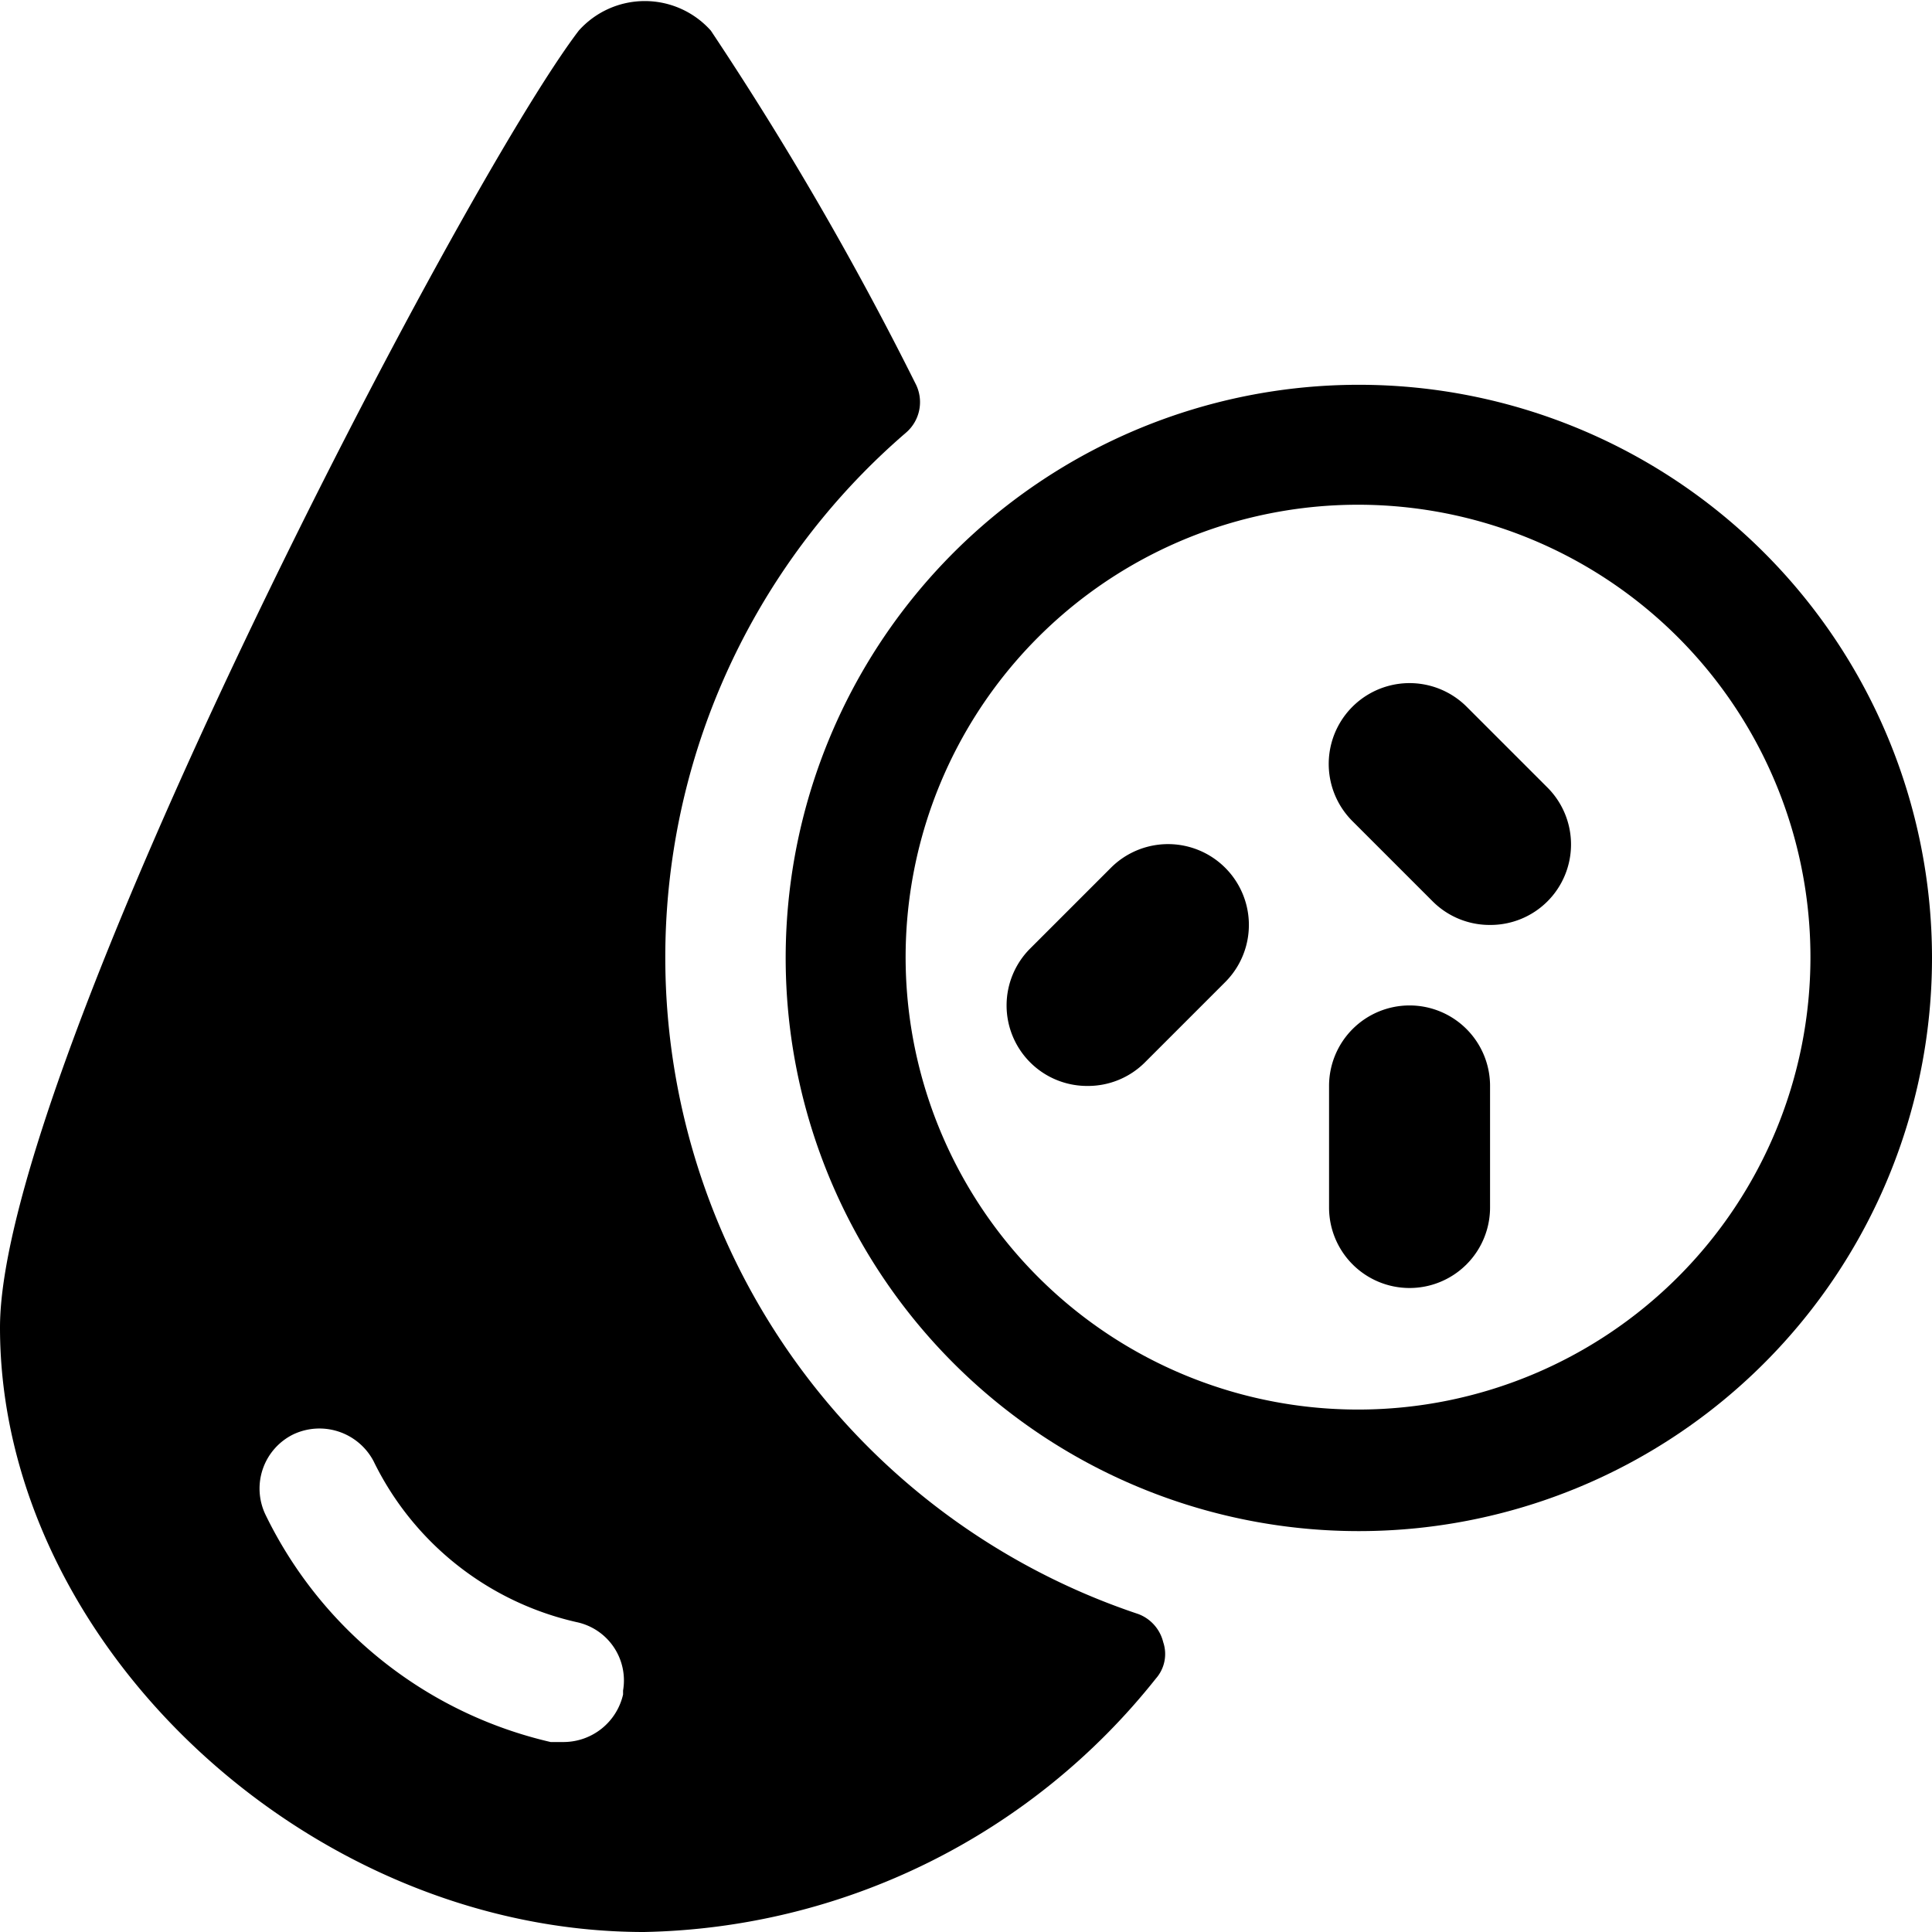 <svg xmlns="http://www.w3.org/2000/svg" viewBox="0 0 24 24"><g><path d="M14.14 20.05a8.6 8.6 0 0 1 -2.88 -14.68 0.5 0.5 0 0 0 0.11 -0.61A40.53 40.53 0 0 0 8.83 0.38a1.1 1.1 0 0 0 -1.64 0C5.71 2.32 0 13.29 0 16.49 0 20.41 3.82 24 8 24a8.32 8.32 0 0 0 6.36 -3.15 0.46 0.46 0 0 0 0.09 -0.45 0.5 0.5 0 0 0 -0.31 -0.35Zm-6.4 1a0.76 0.76 0 0 1 -0.73 0.59l-0.17 0a5.25 5.25 0 0 1 -3.54 -2.82 0.75 0.75 0 0 1 0.34 -1 0.76 0.76 0 0 1 1 0.33 3.72 3.72 0 0 0 2.52 2 0.74 0.74 0 0 1 0.58 0.85Z" fill="#000000" stroke-width="1"></path><path d="M16.88 4.78A7.12 7.12 0 1 0 24 11.89a7.12 7.12 0 0 0 -7.12 -7.11Zm0 12.73a5.62 5.62 0 1 1 5.61 -5.62 5.62 5.62 0 0 1 -5.61 5.62Z" fill="#000000" stroke-width="1"></path><path d="M18.22 8.78a1 1 0 1 0 -1.42 1.42l1 1a1 1 0 0 0 0.71 0.29 1 1 0 0 0 0.71 -0.29 1 1 0 0 0 0 -1.42Z" fill="#000000" stroke-width="1"></path><path d="m13.8 10.78 -1 1a1 1 0 0 0 0 1.42 1 1 0 0 0 0.71 0.29 1 1 0 0 0 0.71 -0.29l1 -1a1 1 0 1 0 -1.42 -1.42Z" fill="#000000" stroke-width="1"></path><path d="M17.51 12.49a1 1 0 0 0 -1 1V15a1 1 0 0 0 2 0v-1.5a1 1 0 0 0 -1 -1.01Z" fill="#000000" stroke-width="1"></path></g></svg>